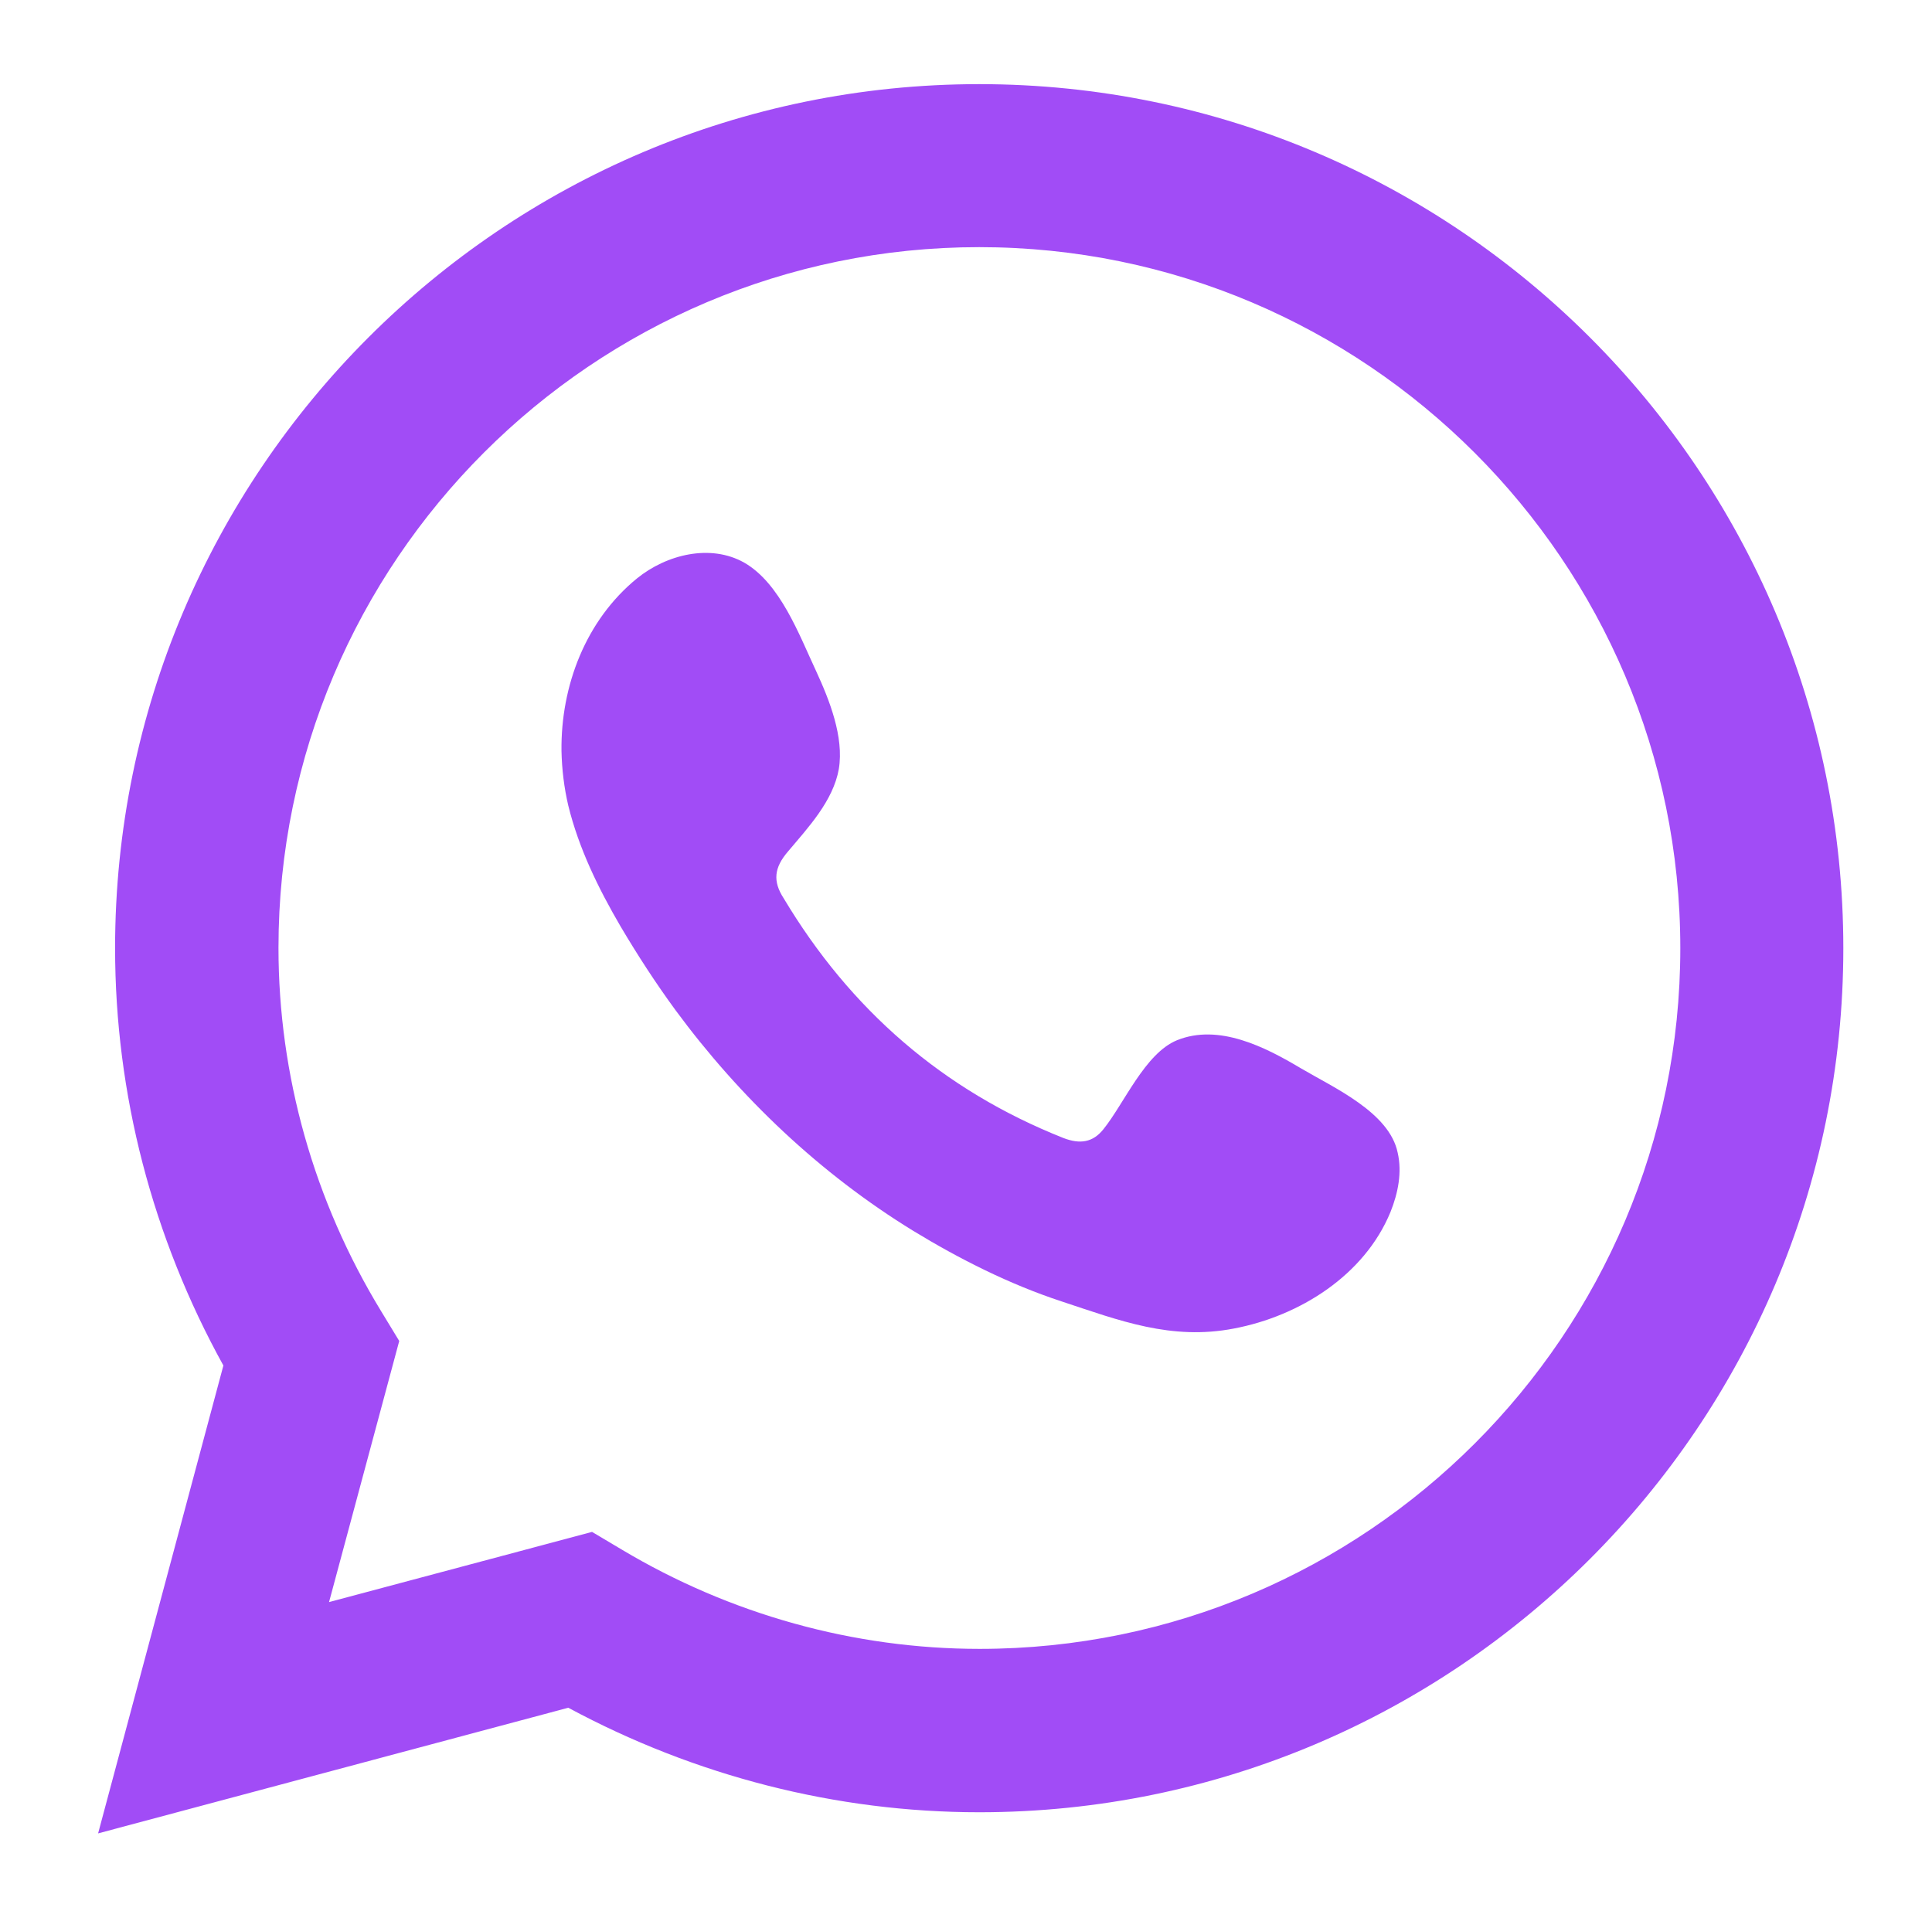 <?xml version="1.0" encoding="utf-8"?>
<!-- Generator: Adobe Illustrator 27.0.0, SVG Export Plug-In . SVG Version: 6.00 Build 0)  -->
<svg version="1.1" id="Layer_1" xmlns="http://www.w3.org/2000/svg" xmlns:xlink="http://www.w3.org/1999/xlink" x="0px" y="0px"
	 viewBox="0 0 512 511" style="enable-background:new 0 0 512 511;" xml:space="preserve">
<style type="text/css">
	.st0{display:none;fill:#A14CF6;}
	.st1{fill:#A14CF6;}
	.st2{fill-rule:evenodd;clip-rule:evenodd;fill:#A14CF6;}
</style>
<path class="st0" d="M0,148.6l7,25.9l0.5-0.4c14.2-9.4,25.4-16.8,38-16.8c11.3,0,22.1,6.1,30.1,18c43.7,64.8,77.5,290.3,159.3,290.3
	c80.7,0,283.4-245.8,277-356.8c-3.2-55.1-42.7-63.3-65.9-63.3c-44.8,0-89.4,27.6-111.9,80.5c38.4-6.2,65.7,15.4,62.8,54.8
	c-3.4,44.8-78.6,160.6-113.6,160.6c-59.8,0-87.8-201.7-107.8-262.9c-5-15.3-19.5-24.8-37.8-24.8c-13,0-26.5,5-38,14.1
	C73.1,88.8,46.2,110.4,20,132.1L0,148.6z"/>
<g>
	<path class="st1" d="M26,485.9l33.2-124c-18.8-34-28.7-72-28.7-110.6c0-126.3,102.7-229,229-229c126.3,0,229,102.7,229,229
		c0,126.3-102.7,229-229,229c-37.9,0-75.3-9.6-108.9-27.7L26,485.9z M156.9,406l7.9,4.7c28.8,17.2,61.6,26.3,94.8,26.3
		c102.4,0,185.7-83.3,185.7-185.7S361.9,65.5,259.5,65.5c-102.4,0-185.7,83.3-185.7,185.7c0,33.8,9.4,67.1,27.2,96.3l4.8,7.9
		l-18.6,69.2L156.9,406z"/>
	<path class="st2" d="M344.7,283.1c-9.4-5.6-21.7-11.9-32.8-7.4c-8.5,3.5-14,16.8-19.5,23.6c-2.8,3.5-6.2,4-10.6,2.3
		c-32-12.7-56.5-34.1-74.1-63.5c-3-4.6-2.5-8.2,1.1-12.4c5.3-6.3,12-13.4,13.5-21.9c1.4-8.5-2.5-18.3-6-25.9
		c-4.5-9.6-9.5-23.3-19.1-28.8c-8.9-5-20.5-2.2-28.4,4.2c-13.6,11.1-20.2,28.5-20,45.7c0.1,4.9,0.7,9.8,1.8,14.5
		c2.8,11.4,8,22,13.9,32.1c4.5,7.6,9.3,15,14.5,22.1c17.1,23.2,38.4,43.4,63,58.5c12.3,7.5,25.6,14.2,39.3,18.7
		c15.4,5.1,29.1,10.4,45.7,7.2c17.4-3.3,34.6-14.1,41.5-30.9c2-5,3.1-10.5,1.9-15.7C368.2,294.8,353.5,288.3,344.7,283.1z"/>
</g>
</svg>

